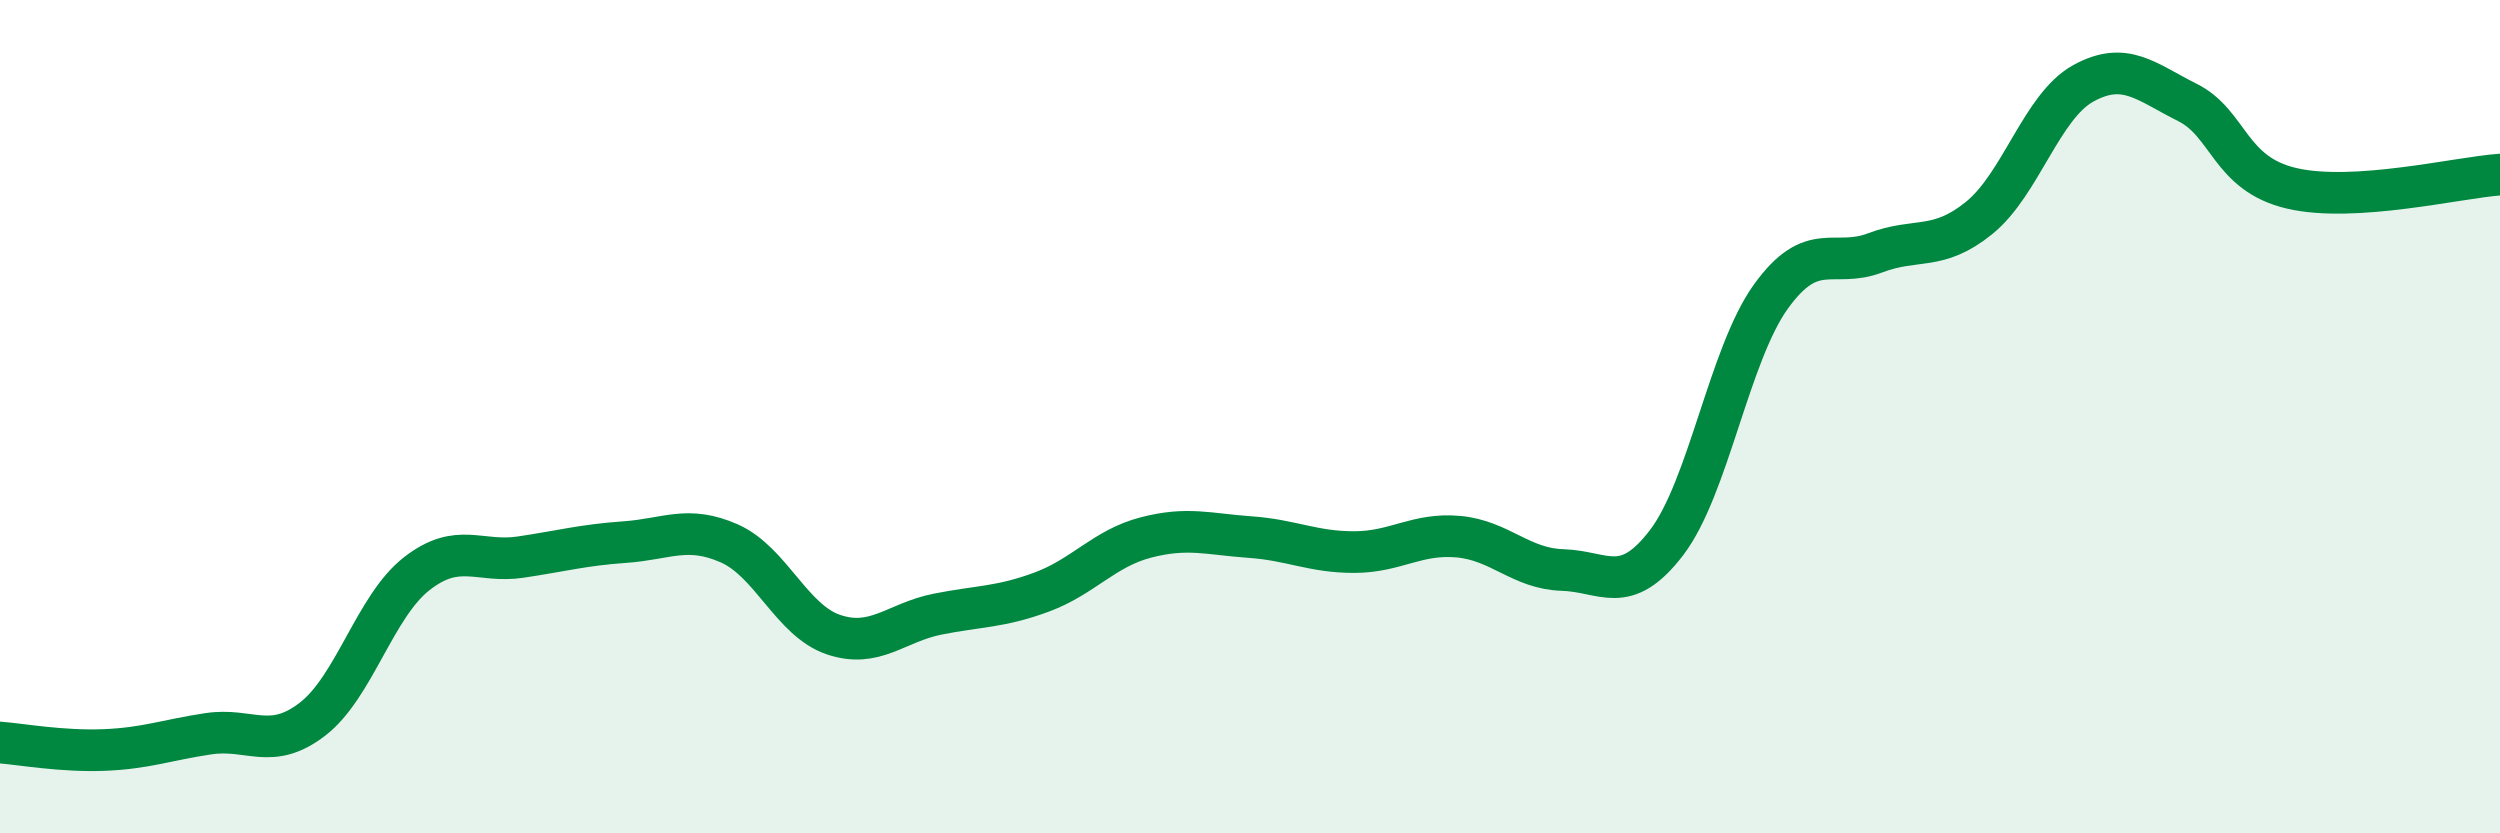 
    <svg width="60" height="20" viewBox="0 0 60 20" xmlns="http://www.w3.org/2000/svg">
      <path
        d="M 0,17.82 C 0.5,17.86 1.5,18.04 2.5,18 C 3.5,17.96 4,17.76 5,17.61 C 6,17.46 6.5,18.03 7.5,17.26 C 8.5,16.49 9,14.55 10,13.77 C 11,12.99 11.5,13.52 12.5,13.37 C 13.5,13.22 14,13.08 15,13.01 C 16,12.94 16.5,12.6 17.5,13.04 C 18.5,13.48 19,14.89 20,15.23 C 21,15.57 21.5,14.94 22.5,14.74 C 23.5,14.54 24,14.58 25,14.21 C 26,13.84 26.5,13.16 27.5,12.9 C 28.5,12.64 29,12.82 30,12.89 C 31,12.96 31.5,13.25 32.5,13.25 C 33.5,13.25 34,12.79 35,12.88 C 36,12.97 36.5,13.65 37.5,13.68 C 38.5,13.71 39,14.33 40,13.02 C 41,11.71 41.5,8.51 42.5,7.12 C 43.5,5.73 44,6.45 45,6.07 C 46,5.69 46.5,6.04 47.5,5.23 C 48.5,4.42 49,2.55 50,2 C 51,1.45 51.5,1.96 52.5,2.46 C 53.5,2.96 53.5,4.17 55,4.52 C 56.5,4.87 59,4.26 60,4.19L60 20L0 20Z"
        fill="#008740"
        opacity="0.1"
        stroke-linecap="round"
        stroke-linejoin="round"
      />
      <path
        d="M 0,17.82 C 0.5,17.86 1.5,18.04 2.5,18 C 3.5,17.96 4,17.76 5,17.61 C 6,17.46 6.5,18.03 7.5,17.26 C 8.5,16.49 9,14.55 10,13.77 C 11,12.99 11.5,13.52 12.5,13.37 C 13.5,13.22 14,13.08 15,13.01 C 16,12.94 16.5,12.6 17.5,13.04 C 18.5,13.48 19,14.89 20,15.23 C 21,15.57 21.5,14.94 22.5,14.74 C 23.5,14.54 24,14.58 25,14.21 C 26,13.84 26.5,13.16 27.5,12.9 C 28.5,12.64 29,12.82 30,12.89 C 31,12.96 31.5,13.25 32.5,13.25 C 33.5,13.25 34,12.79 35,12.88 C 36,12.97 36.5,13.65 37.5,13.68 C 38.5,13.71 39,14.33 40,13.02 C 41,11.71 41.5,8.51 42.5,7.12 C 43.5,5.73 44,6.45 45,6.07 C 46,5.69 46.5,6.04 47.5,5.23 C 48.5,4.42 49,2.55 50,2 C 51,1.45 51.5,1.96 52.5,2.46 C 53.5,2.96 53.5,4.17 55,4.52 C 56.5,4.87 59,4.26 60,4.19"
        stroke="#008740"
        stroke-width="1"
        fill="none"
        stroke-linecap="round"
        stroke-linejoin="round"
      />
    </svg>
  